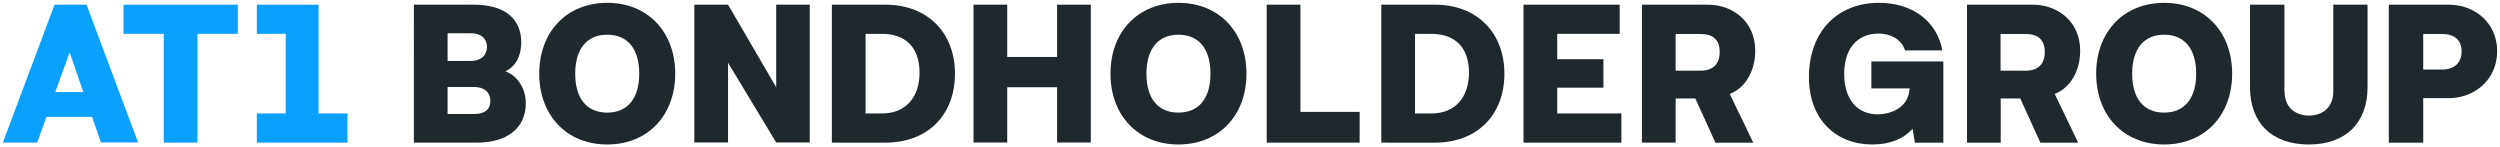 <?xml version="1.0" encoding="utf-8"?>
<!-- Generator: Adobe Illustrator 27.6.1, SVG Export Plug-In . SVG Version: 6.00 Build 0)  -->
<svg version="1.1" id="Layer_1" xmlns="http://www.w3.org/2000/svg" xmlns:xlink="http://www.w3.org/1999/xlink" x="0px" y="0px"
	 viewBox="0 0 1765 104" style="enable-background:new 0 0 1765 104;" xml:space="preserve">
<style type="text/css">
	.st0{fill:#1E282D;}
	.st1{fill:#0AA0FF;}
</style>
<g>
	<g>
		<path class="st0" d="M711.1,61.6v39h-23.8V3.3h23.8v36.9h35.2V3.3h23.8v97.3h-23.8v-39H711.1z"/>
		<path class="st0" d="M784,52c0-29.5,19.4-50,48-50c28.6,0,48,20.5,48,50s-19.4,50-48,50C803.4,102,784,81.5,784,52z M854.6,52
			c0-17.2-8-27.5-22.6-27.5S809.4,34.8,809.4,52c0,17.4,8,27.5,22.6,27.5S854.6,69.2,854.6,52z"/>
		<path class="st0" d="M959.9,79v21.7h-65.6V3.3h23.8V79H959.9z"/>
		<path class="st0" d="M975.2,100.7V3.3h37.8c29.9,0,49.1,19.9,49.1,48.7c0,29.1-19.1,48.7-49.1,48.7H975.2z M999,80.1h11.6
			c16.2,0,26.5-10.8,26.5-28.9s-10.3-27.3-26.5-27.3H999V80.1z"/>
		<path class="st0" d="M1144.7,80.1v20.6h-69.1V3.3h67.9v20.6h-44.1v17.9h32.6v20.1h-32.6v18.2H1144.7z"/>
		<path class="st0" d="M1159.2,3.3h46.4c18.2,0,33.6,12.3,33.6,32.4c0,15.2-7.6,26.7-18,30.6l16.6,34.4h-26.7l-14.2-31.2H1183v31.2
			h-23.8V3.3z M1200.7,49.9c8.8,0,13.4-4.8,13.4-13.2c0-8.4-4.5-12.7-13.4-12.7H1183v25.9H1200.7z"/>
		<path class="st0" d="M1372,43.3v57.4h-20.1l-1.6-9.8c-6.4,7.1-15.9,11.1-28.5,11.1c-25.4,0-44.7-17.4-44.7-47.6
			c0-31.3,19.4-52.4,49.5-52.4c23.4,0,40.9,12.8,44.7,33.6H1345c-2.9-8.4-10.7-11.9-18.8-11.9c-14.3,0-24.2,9.9-24.2,28.5
			c0,18.3,9.5,28.5,23.5,28.5c9.1,0,21.9-4.3,22.7-18.3h-27v-19H1372z"/>
		<path class="st0" d="M1388.6,3.3h46.4c18.2,0,33.6,12.3,33.6,32.4c0,15.2-7.6,26.7-18,30.6l16.6,34.4h-26.7l-14.2-31.2h-13.8v31.2
			h-23.8V3.3z M1430.2,49.9c8.8,0,13.4-4.8,13.4-13.2c0-8.4-4.5-12.7-13.4-12.7h-17.8v25.9H1430.2z"/>
		<path class="st0" d="M1479.9,52c0-29.5,19.4-50,48-50c28.6,0,48,20.5,48,50s-19.4,50-48,50C1499.3,102,1479.9,81.5,1479.9,52z
			 M1550.5,52c0-17.2-8-27.5-22.6-27.5c-14.6,0-22.6,10.3-22.6,27.5c0,17.4,8,27.5,22.6,27.5C1542.5,79.5,1550.5,69.2,1550.5,52z"/>
		<path class="st0" d="M1612.9,64.6c0,11.4,7.8,17,17.2,17s17.2-5.6,17.2-17V3.3h24.2v58.2c0,24.9-15.1,40.5-41.4,40.5
			c-26.6,0-41.6-15.6-41.6-40.5V3.3h24.3V64.6z"/>
		<path class="st0" d="M1686.4,3.3h42.4c18.7,0,34.2,13.1,34.2,32.8c0,20.1-15.9,33.2-34.2,33.2h-18v31.4h-24.3V3.3z M1724,49.1
			c8.8,0,13.9-4.7,13.9-12.8s-5.1-12.3-13.9-12.3h-13.2v25.1H1724z"/>
	</g>
	<g>
		<path class="st1" d="M65,82.5H32.8l-6.6,18.2H2L38.5,3.3h22.6l36.4,97.3H71.3L65,82.5z M58.8,65L49.2,37L39,65H58.8z"/>
		<path class="st1" d="M139.4,100.7h-23.8V23.9H87.2V3.3h80.7v20.6h-28.5V100.7z"/>
		<path class="st0" d="M371.2,73c0,17.6-13.4,27.7-34.5,27.7h-44.5V3.3h42.1c22.3,0,33.7,10,33.7,26.7c0,7.1-2.4,16.3-11.2,20.3
			C366.3,54.1,371.2,63.2,371.2,73z M332.5,23.5H316V43h16.4c8.2,0,11.4-4.9,11.4-10C343.8,28.1,340.6,23.5,332.5,23.5z M346.2,71.3
			c0-6.4-4.7-9.9-11.4-9.9H316v19.1h18.9C341.6,80.5,346.2,77.7,346.2,71.3z"/>
		<path class="st0" d="M380.7,52c0-29.5,19.4-50,48-50c28.6,0,48,20.5,48,50s-19.4,50-48,50C400.1,102,380.7,81.5,380.7,52z
			 M451.3,52c0-17.2-8-27.5-22.6-27.5c-14.6,0-22.6,10.3-22.6,27.5c0,17.4,8,27.5,22.6,27.5C443.3,79.5,451.3,69.2,451.3,52z"/>
		<path class="st0" d="M490.2,3.3H514l34,58.3V3.3h23.7v97.3h-23.7l-34-56.3v56.3h-23.8V3.3z"/>
		<path class="st0" d="M587.3,100.7V3.3h37.8c29.9,0,49.1,19.9,49.1,48.7c0,29.1-19.1,48.7-49.1,48.7H587.3z M611.1,80.1h11.6
			c16.2,0,26.5-10.8,26.5-28.9s-10.3-27.3-26.5-27.3h-11.6V80.1z"/>
		<polygon class="st1" points="224.9,80.1 224.9,3.3 181.3,3.3 181.3,23.9 201.7,23.9 201.7,80.1 181.3,80.1 181.3,100.7 
			245.3,100.7 245.3,80.1 		"/>
	</g>
</g>
</svg>
